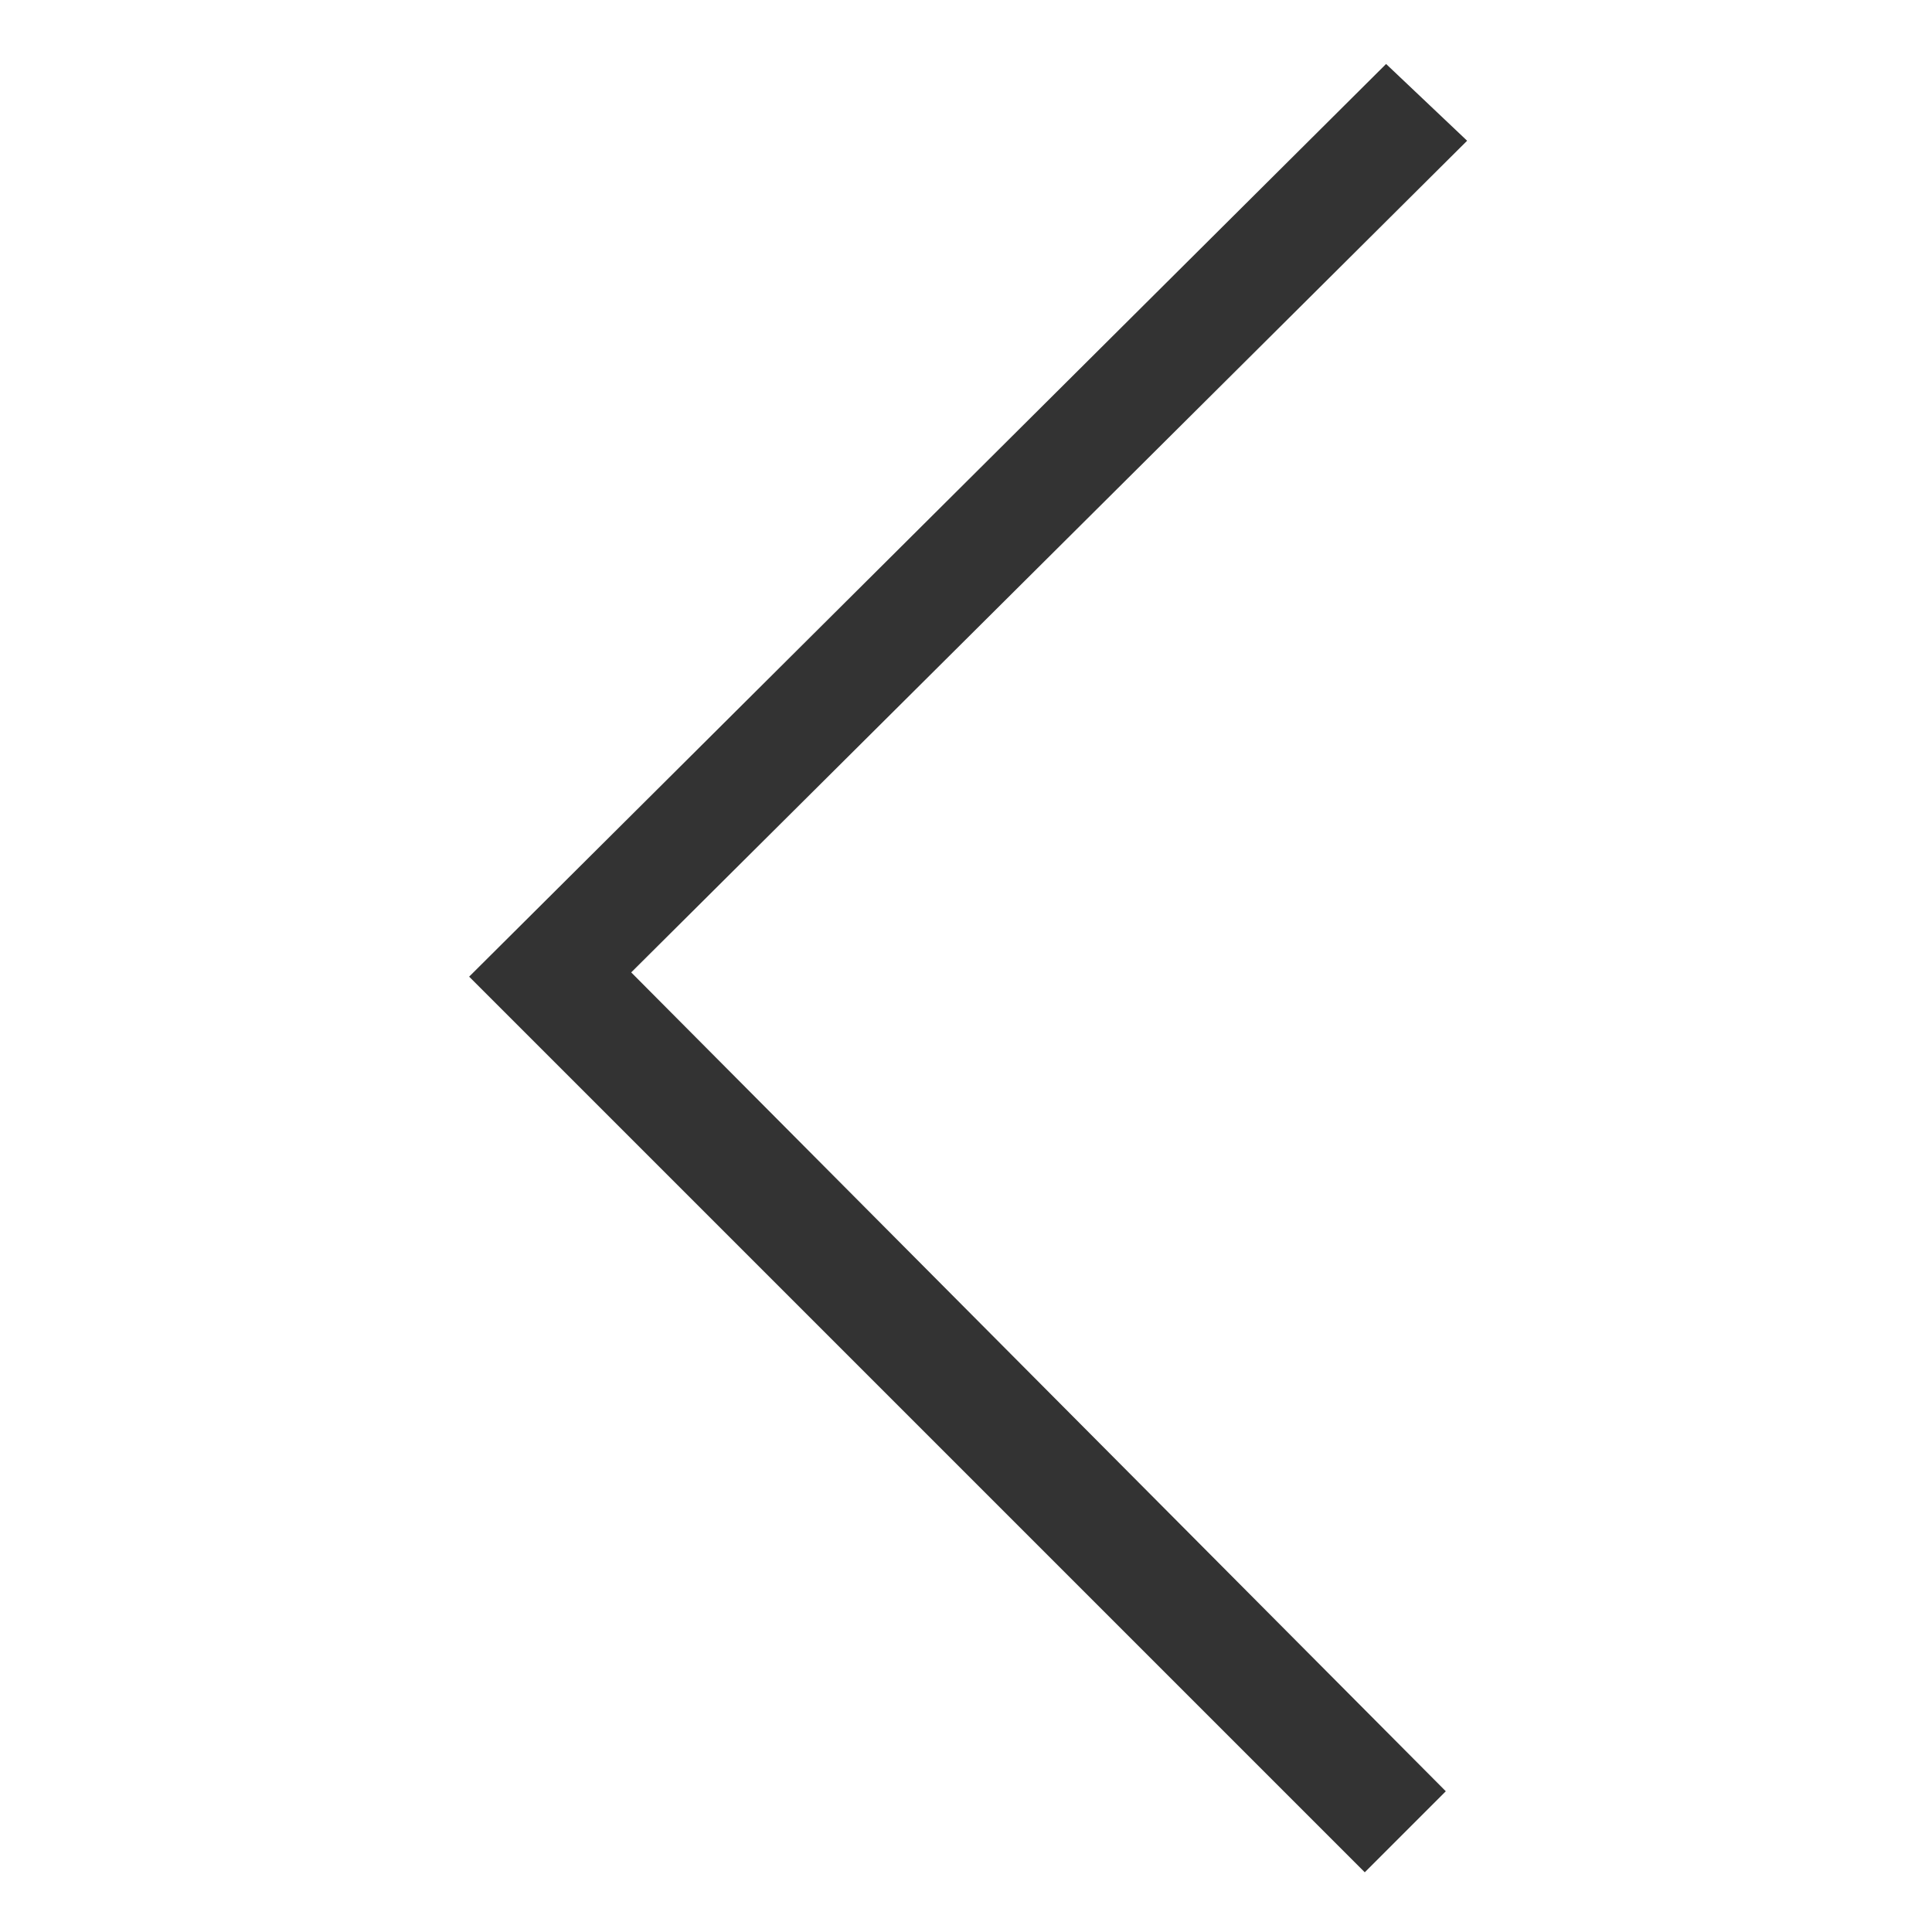 <?xml version="1.0" encoding="UTF-8"?> <!-- Generator: Adobe Illustrator 23.1.0, SVG Export Plug-In . SVG Version: 6.00 Build 0) --> <svg xmlns="http://www.w3.org/2000/svg" xmlns:xlink="http://www.w3.org/1999/xlink" version="1.1" id="Layer_1" x="0px" y="0px" viewBox="0 0 45.3 45.3" style="enable-background:new 0 0 45.3 45.3;" xml:space="preserve"> <style type="text/css"> .st0{fill:#333333;} </style> <g> <path class="st0" d="M11,22.9L11,22.9L11,22.9L11,22.9L11,22.9L32.5,1.5l1.9,1.8L14.8,22.8L33.9,42L32,43.9L11,22.9L11,22.9 L11,22.9z"></path> </g> </svg> 